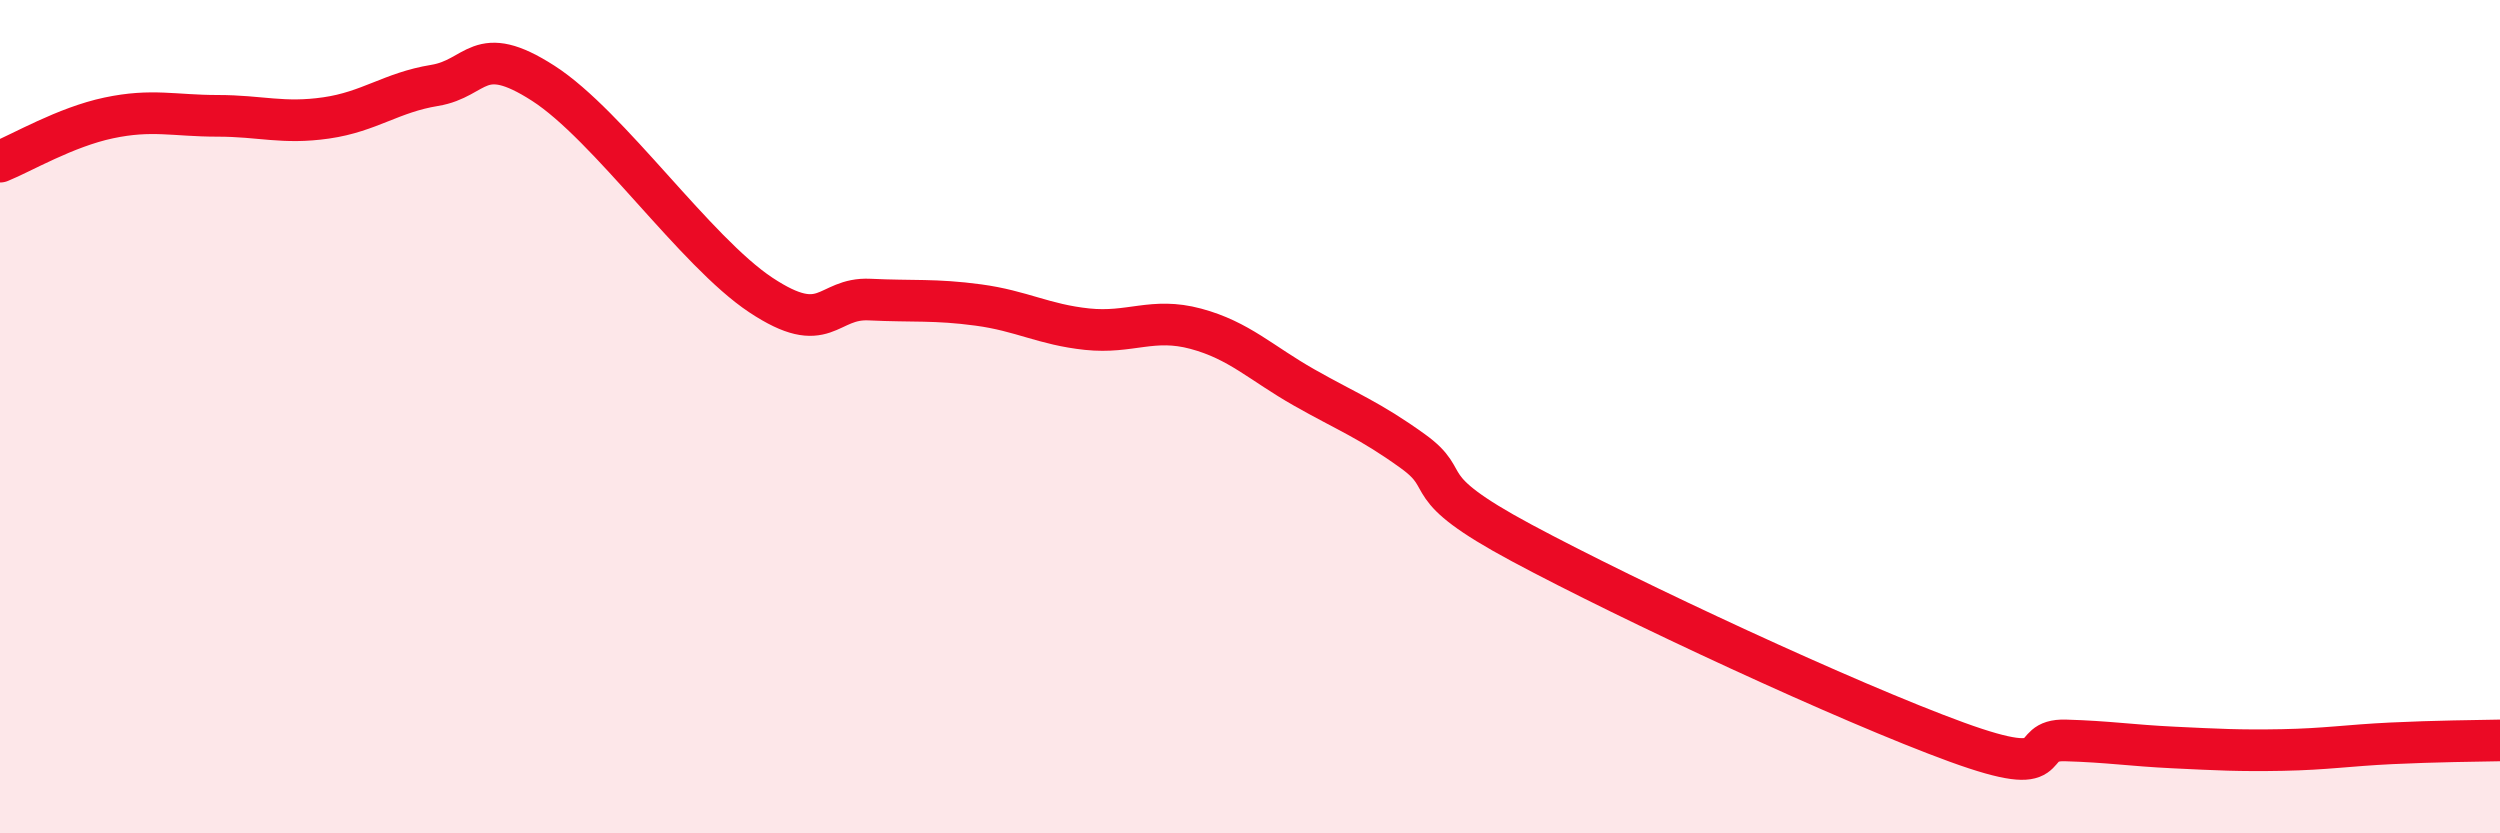 
    <svg width="60" height="20" viewBox="0 0 60 20" xmlns="http://www.w3.org/2000/svg">
      <path
        d="M 0,3.88 C 0.52,3.67 1.57,3.05 2.61,2.83 C 3.65,2.61 4.18,2.78 5.22,2.78 C 6.26,2.78 6.79,2.98 7.83,2.83 C 8.87,2.68 9.39,2.22 10.43,2.05 C 11.47,1.88 11.47,0.99 13.04,2 C 14.61,3.01 16.69,6.04 18.26,7.08 C 19.83,8.12 19.83,7.14 20.87,7.19 C 21.91,7.24 22.44,7.18 23.48,7.32 C 24.52,7.46 25.05,7.79 26.09,7.9 C 27.13,8.01 27.66,7.61 28.7,7.89 C 29.74,8.17 30.26,8.71 31.3,9.3 C 32.34,9.89 32.87,10.08 33.91,10.83 C 34.95,11.58 33.91,11.63 36.52,13.03 C 39.13,14.43 44.35,16.86 46.96,17.81 C 49.57,18.76 48.53,17.74 49.57,17.77 C 50.61,17.8 51.13,17.89 52.17,17.94 C 53.21,17.99 53.74,18.02 54.78,18 C 55.82,17.98 56.35,17.89 57.39,17.84 C 58.43,17.79 59.48,17.78 60,17.77L60 20L0 20Z"
        fill="#EB0A25"
        opacity="0.1"
        stroke-linecap="round"
        stroke-linejoin="round"
      />
      <path
        d="M 0,3.88 C 0.52,3.67 1.57,3.05 2.61,2.83 C 3.65,2.61 4.18,2.78 5.22,2.78 C 6.26,2.78 6.79,2.98 7.83,2.83 C 8.87,2.68 9.39,2.22 10.43,2.05 C 11.47,1.88 11.47,0.99 13.04,2 C 14.61,3.01 16.69,6.04 18.26,7.08 C 19.83,8.12 19.83,7.14 20.87,7.19 C 21.91,7.24 22.44,7.18 23.48,7.32 C 24.52,7.46 25.05,7.79 26.09,7.9 C 27.13,8.01 27.66,7.61 28.7,7.89 C 29.74,8.17 30.26,8.71 31.3,9.3 C 32.34,9.89 32.87,10.08 33.91,10.83 C 34.95,11.58 33.91,11.63 36.52,13.03 C 39.13,14.43 44.35,16.86 46.96,17.81 C 49.57,18.76 48.53,17.74 49.57,17.77 C 50.61,17.8 51.13,17.89 52.17,17.94 C 53.21,17.99 53.74,18.02 54.78,18 C 55.82,17.98 56.35,17.89 57.39,17.84 C 58.43,17.79 59.48,17.78 60,17.77"
        stroke="#EB0A25"
        stroke-width="1"
        fill="none"
        stroke-linecap="round"
        stroke-linejoin="round"
      />
    </svg>
  